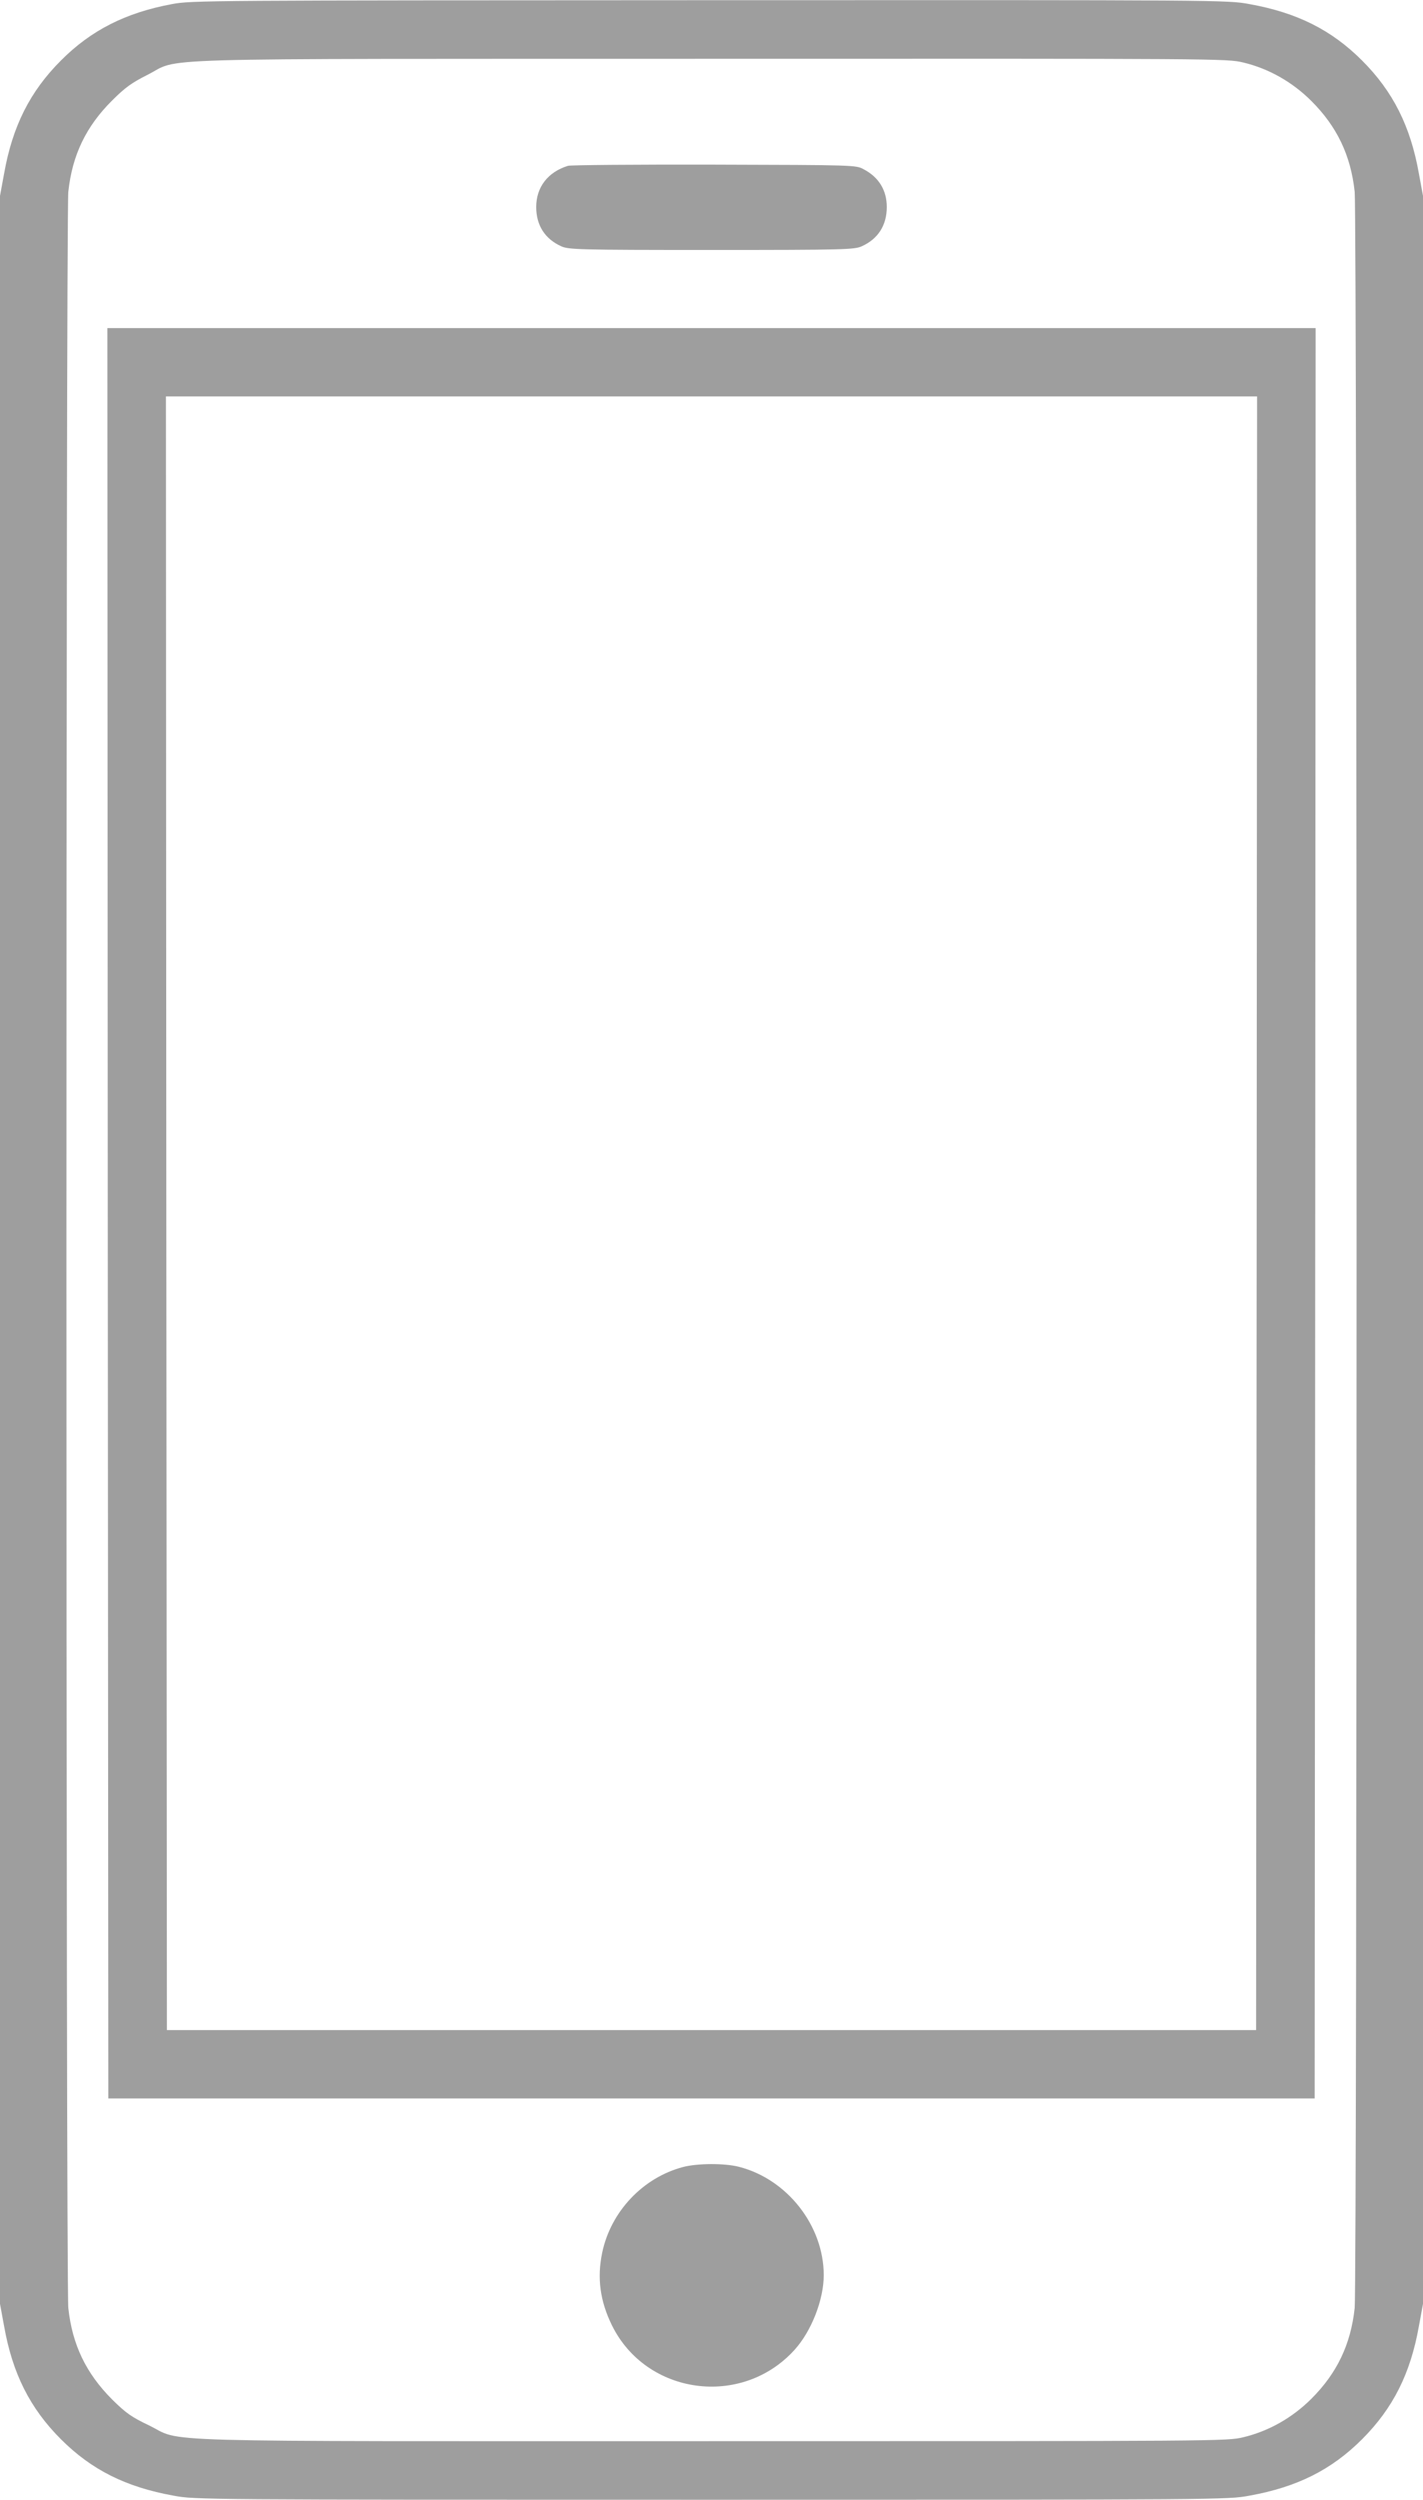 <?xml version="1.0" standalone="no"?>
<!DOCTYPE svg PUBLIC "-//W3C//DTD SVG 20010904//EN"
 "http://www.w3.org/TR/2001/REC-SVG-20010904/DTD/svg10.dtd">
<svg version="1.0" xmlns="http://www.w3.org/2000/svg"
 width="729pt" height="1280pt" viewBox="0 0 729 1280"
 preserveAspectRatio="xMidYMid meet">
<g transform="translate(0,1280) scale(0.1,-0.1)"
fill="#9e9e9e" stroke="none">
<path d="M881 12779 c-237 -44 -415 -134 -569 -289 -158 -158 -248 -336 -291
-579 l-21 -114 0 -5397 0 -5397 21 -114 c43 -243 133 -421 291 -579 157 -157
333 -245 577 -289 114 -21 134 -21 2756 -21 2622 0 2642 0 2756 21 244 44 420
132 577 289 158 158 248 336 291 579 l21 114 0 5397 0 5397 -21 114 c-43 243
-133 421 -291 579 -157 157 -333 245 -577 289 -114 21 -132 21 -2765 20 -2577
-1 -2654 -1 -2755 -20z m5488 -299 c130 -31 250 -99 347 -195 133 -132 204
-280 224 -467 13 -128 13 -10708 0 -10836 -20 -187 -91 -335 -224 -467 -97
-96 -217 -164 -347 -195 -83 -20 -116 -20 -2722 -20 -2973 0 -2700 -8 -2886
82 -88 42 -116 62 -186 131 -134 134 -205 281 -225 469 -13 128 -13 10708 0
10836 20 188 91 335 225 468 66 66 100 90 177 129 186 92 -106 83 2888 84
2614 1 2646 1 2729 -19z"/>
<path d="M2910 11951 c-104 -32 -163 -110 -163 -211 0 -93 44 -163 128 -201
38 -17 83 -19 770 -19 687 0 732 2 770 19 84 38 128 108 128 201 0 85 -40 152
-118 193 -40 22 -44 22 -765 24 -399 1 -736 -2 -750 -6z"/>
<path d="M552 6588 l3 -4533 3090 0 3090 0 3 4533 2 4532 -3095 0 -3095 0 2
-4532z m5886 0 l-3 -4183 -2790 0 -2790 0 -3 4183 -2 4182 2795 0 2795 0 -2
-4182z"/>
<path d="M3500 1704 c-206 -54 -371 -228 -415 -439 -27 -129 -11 -248 50 -372
176 -357 664 -423 934 -127 87 95 151 257 151 384 0 253 -187 492 -435 555
-74 19 -212 18 -285 -1z"/>
</g>
</svg>
